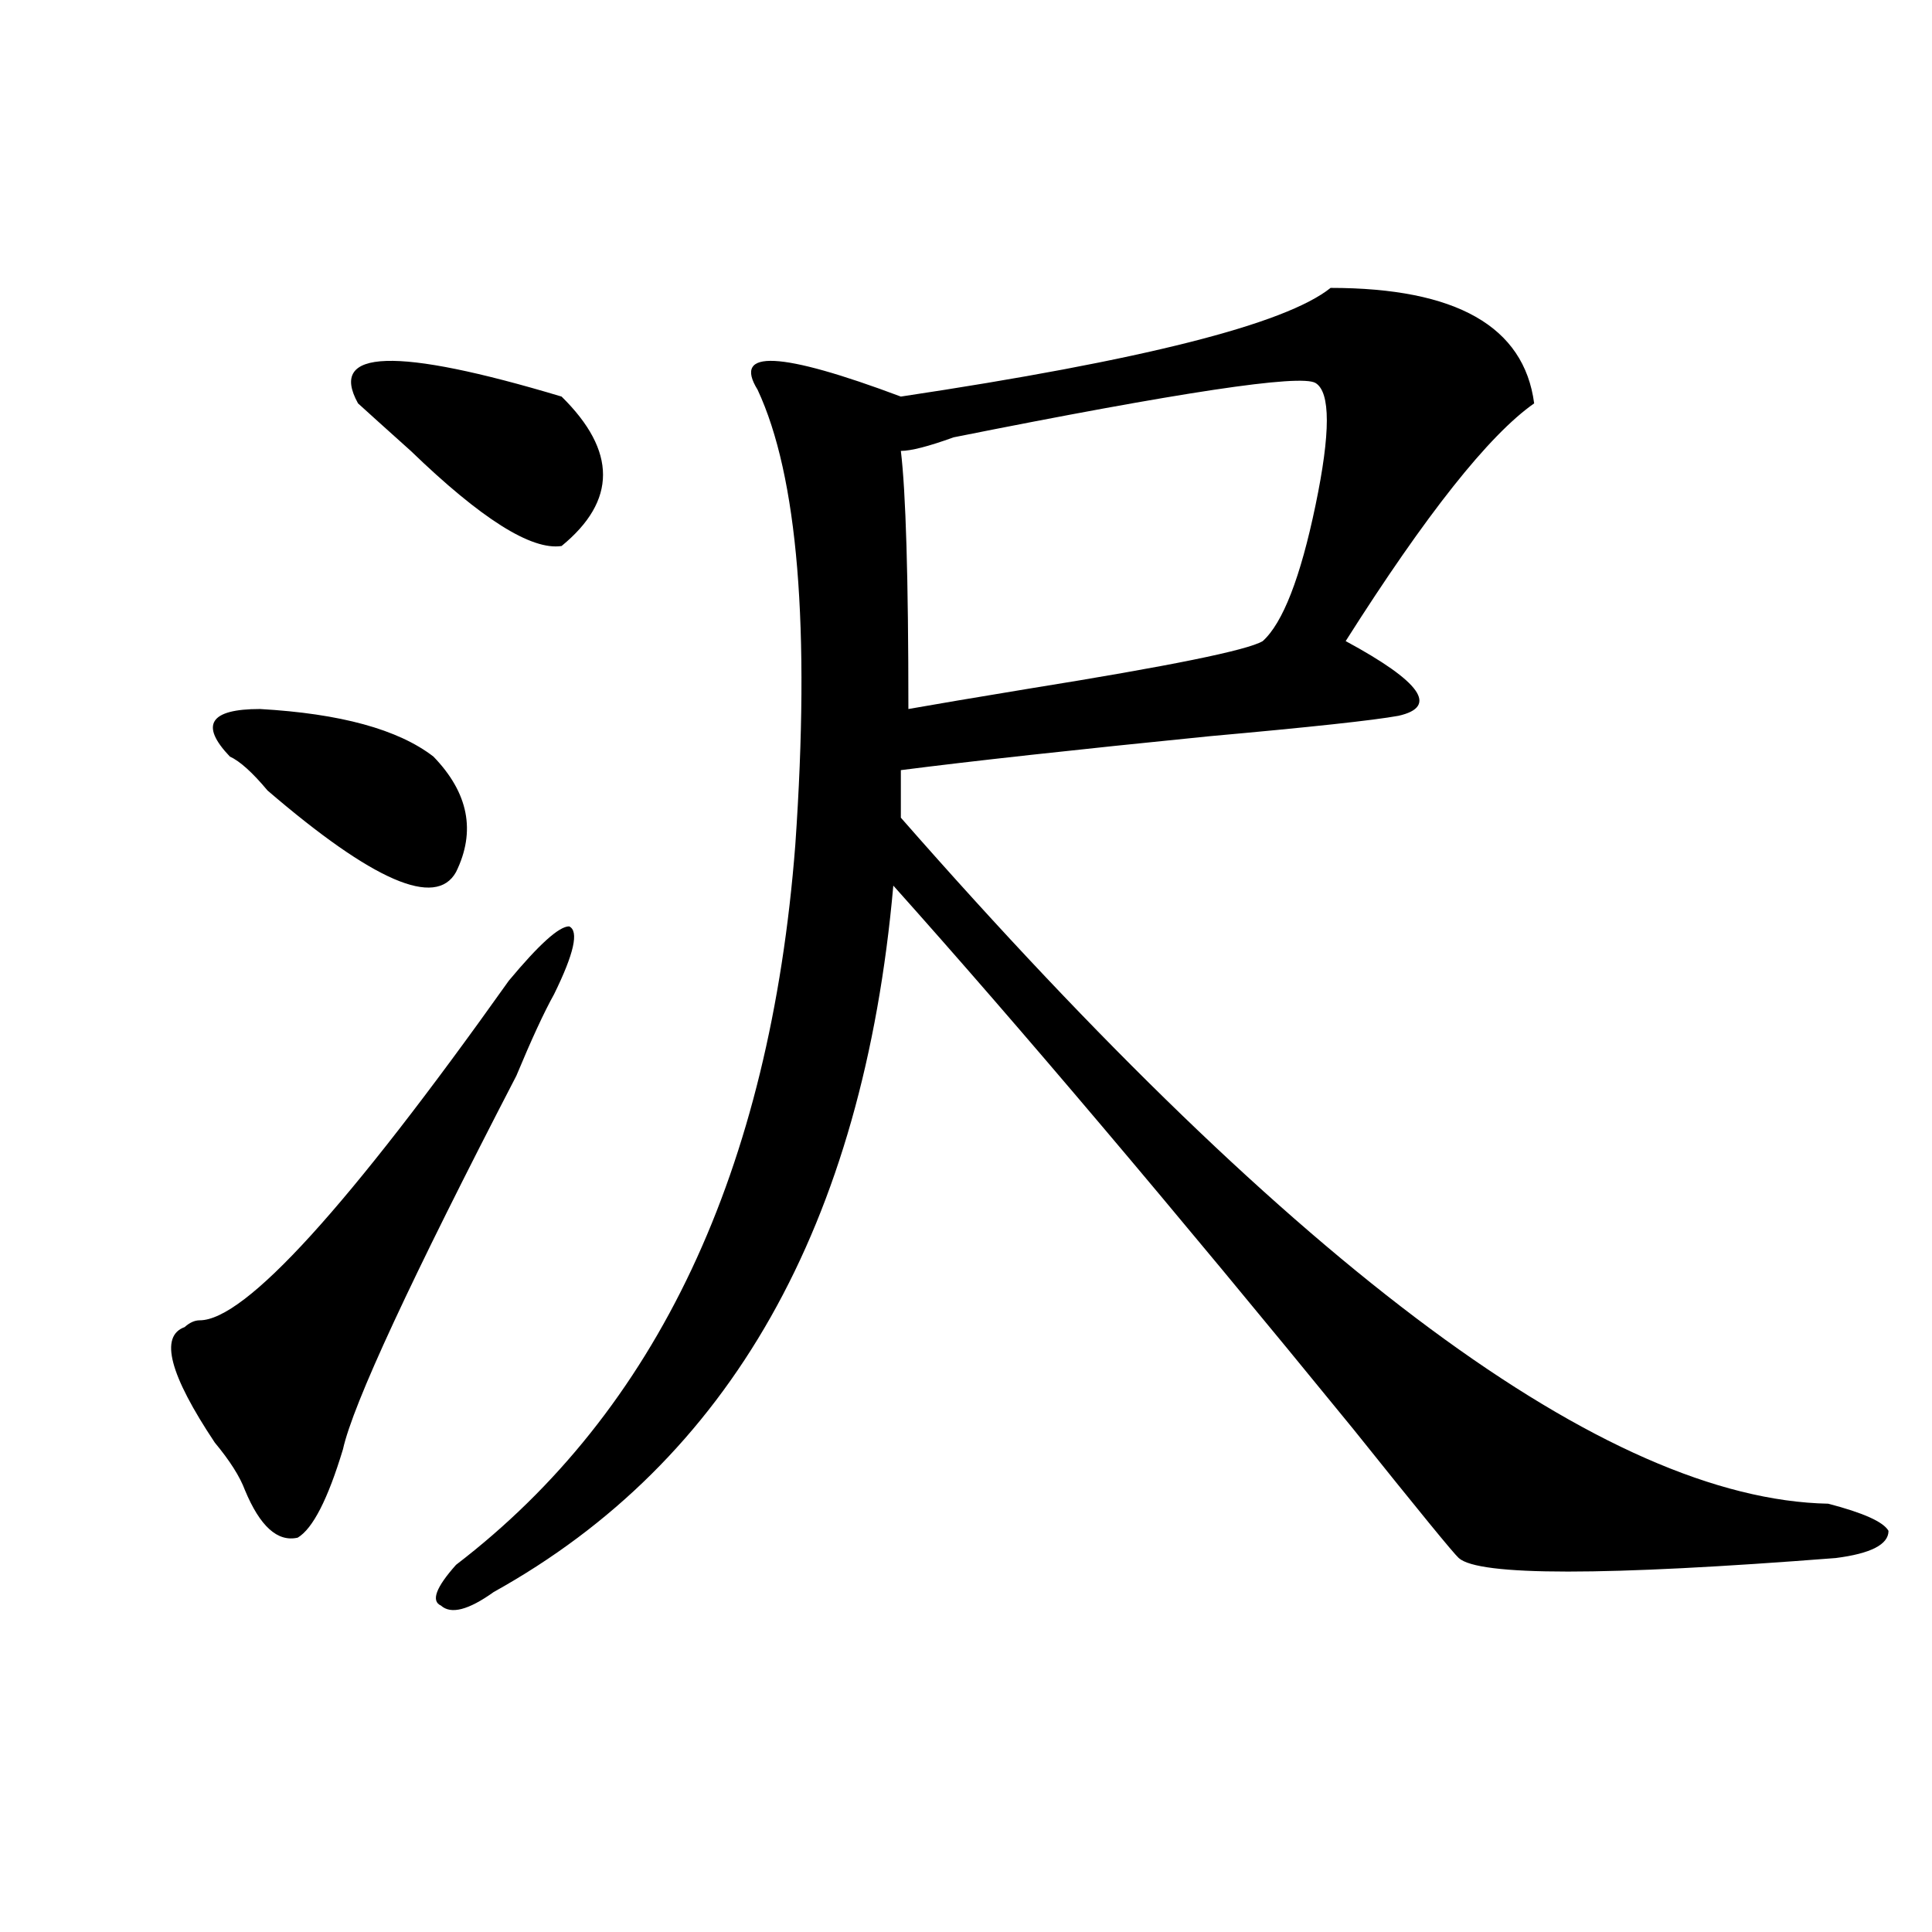 <?xml version="1.0" encoding="utf-8"?>
<!-- Generator: Adobe Illustrator 16.0.0, SVG Export Plug-In . SVG Version: 6.00 Build 0)  -->
<!DOCTYPE svg PUBLIC "-//W3C//DTD SVG 1.1//EN" "http://www.w3.org/Graphics/SVG/1.1/DTD/svg11.dtd">
<svg version="1.1" id="图层_1" xmlns="http://www.w3.org/2000/svg" xmlns:xlink="http://www.w3.org/1999/xlink" x="0px" y="0px"
	 width="1000px" height="1000px" viewBox="0 0 1000 1000" enable-background="new 0 0 1000 1000" xml:space="preserve">
<path d="M263.359,507.609c15.609-18.731,25.976-28.125,31.219-28.125c5.183,2.362,2.562,14.063-7.805,35.156
	c-5.243,9.394-11.707,23.456-19.512,42.188c-54.633,105.469-84.571,169.958-89.754,193.359
	c-7.805,25.817-15.609,41.034-23.414,45.703c-10.427,2.362-19.512-5.823-27.316-24.609c-2.622-7.031-7.805-15.216-15.609-24.609
	c-23.414-35.156-28.657-55.042-15.609-59.766c2.562-2.308,5.183-3.516,7.805-3.516C126.777,683.391,180.069,624.833,263.359,507.609
	z M118.973,391.594c-15.609-16.37-10.427-24.609,15.609-24.609c41.585,2.362,71.522,10.547,89.754,24.609
	c18.171,18.786,22.073,38.672,11.707,59.766c-10.427,18.786-42.926,4.724-97.559-42.188
	C130.68,399.833,124.155,393.956,118.973,391.594z M185.313,208.781c-15.609-28.125,19.512-29.278,105.363-3.516
	c28.597,28.125,28.597,53.942,0,77.344c-15.609,2.362-41.646-14.063-78.047-49.219C199.581,221.69,190.495,213.505,185.313,208.781z
	 M688.715,149.016c64.999,0,100.12,19.94,105.363,59.766c-23.414,16.425-55.974,57.458-97.559,123.047
	c39.023,21.094,48.108,34.003,27.316,38.672c-13.048,2.362-45.548,5.878-97.559,10.547c-70.242,7.031-123.595,12.909-159.996,17.578
	v24.609C671.765,657.628,831.761,776.005,946.27,778.313c18.171,4.724,28.597,9.394,31.219,14.063
	c0,7.031-9.146,11.755-27.316,14.063c-119.692,9.338-184.751,9.338-195.117,0c-2.622-2.308-20.853-24.609-54.633-66.797
	c-93.656-114.808-173.044-208.575-238.043-281.25c-15.609,175.781-84.571,297.675-206.824,365.625
	c-13.048,9.338-22.134,11.7-27.316,7.031c-5.243-2.362-2.622-9.394,7.805-21.094c104.022-79.651,162.558-203.906,175.605-372.656
	c7.805-112.5,1.28-190.997-19.512-235.547c-13.048-21.094,11.707-19.886,74.145,3.516
	C591.156,186.534,665.301,167.802,688.715,149.016z M680.91,198.234c-7.805-4.669-70.242,4.724-187.313,28.125
	c-13.048,4.724-22.134,7.031-27.316,7.031c2.562,21.094,3.902,65.644,3.902,133.594c12.987-2.308,33.78-5.823,62.438-10.547
	c72.804-11.7,113.168-19.886,120.973-24.609c10.366-9.339,19.512-32.794,27.316-70.313
	C688.715,224.052,688.715,202.958,680.91,198.234z"/>
</svg>

